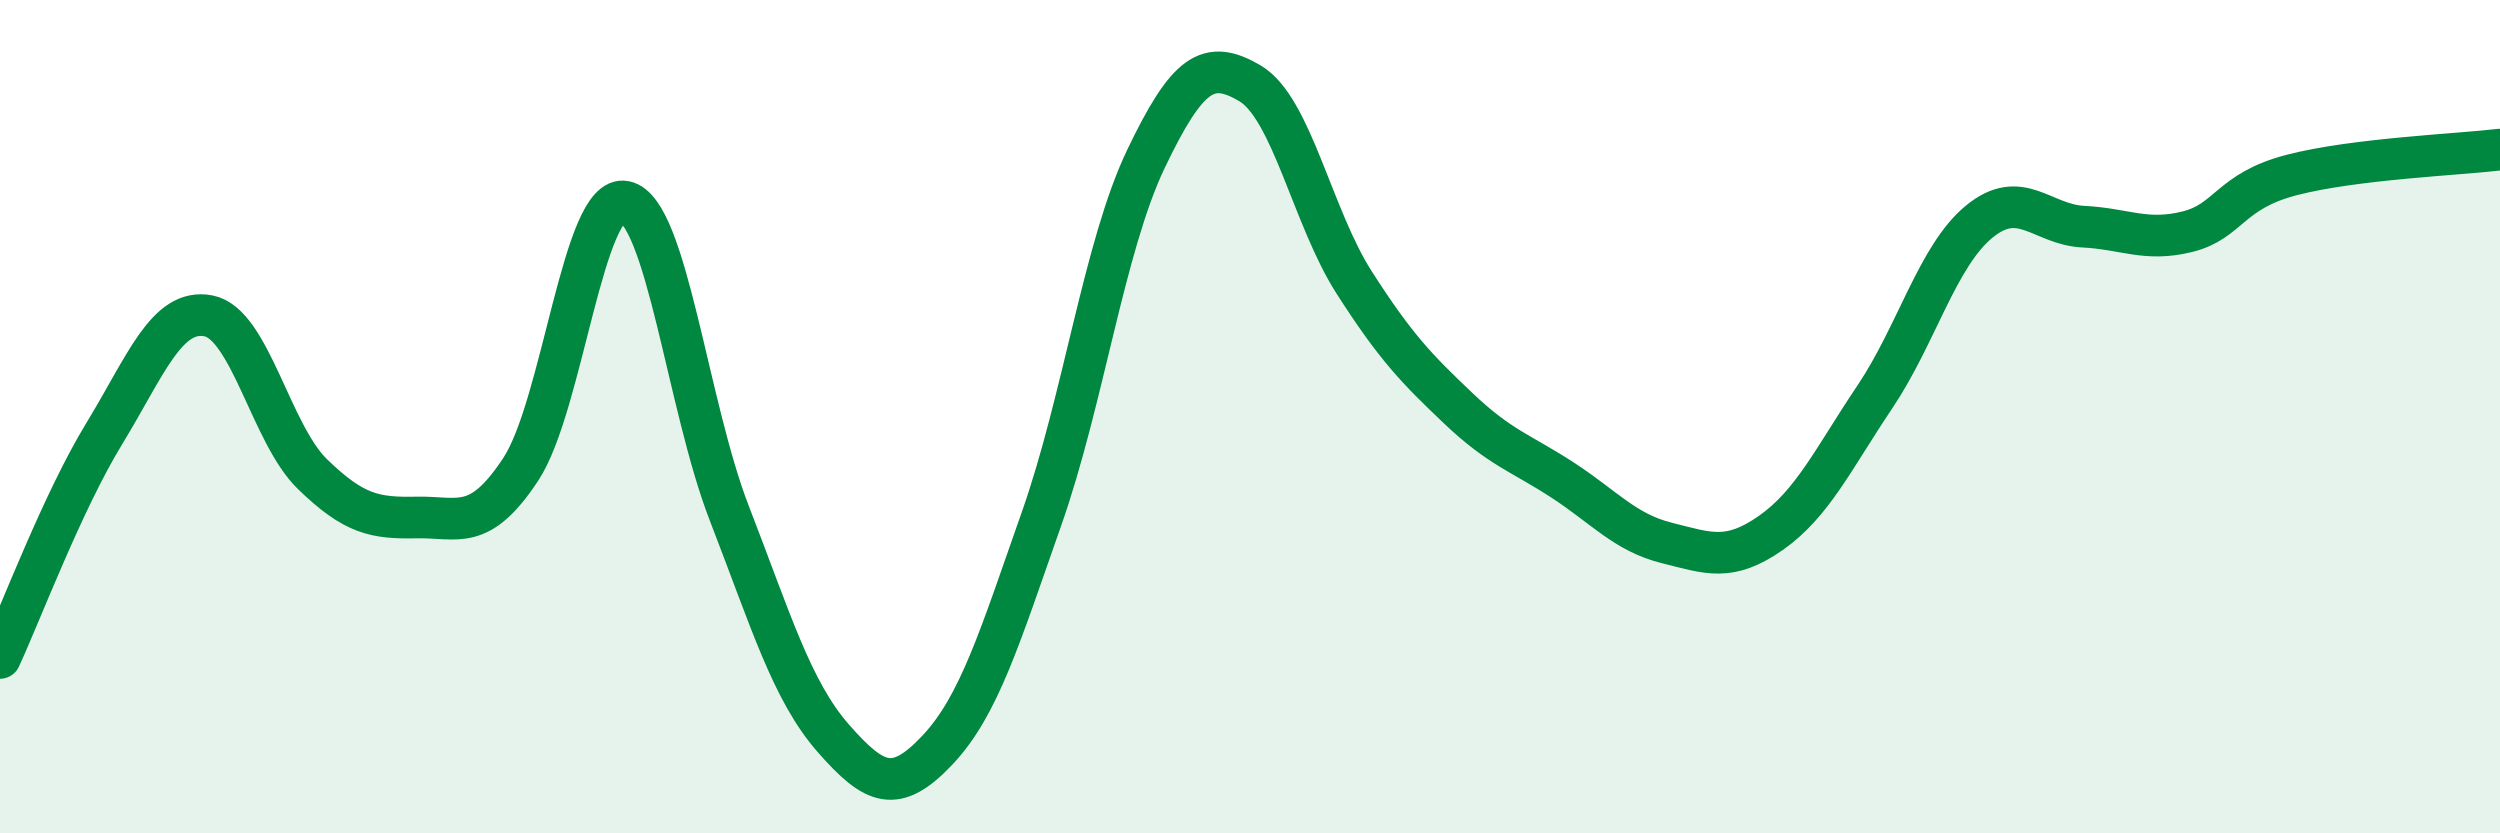 
    <svg width="60" height="20" viewBox="0 0 60 20" xmlns="http://www.w3.org/2000/svg">
      <path
        d="M 0,15.79 C 0.5,14.71 1.5,12.05 2.5,10.41 C 3.5,8.77 4,7.39 5,7.58 C 6,7.77 6.5,10.41 7.5,11.38 C 8.5,12.35 9,12.44 10,12.42 C 11,12.4 11.5,12.78 12.5,11.26 C 13.5,9.74 14,4.63 15,4.84 C 16,5.05 16.5,9.73 17.5,12.31 C 18.5,14.89 19,16.58 20,17.72 C 21,18.86 21.5,19.06 22.5,18 C 23.5,16.94 24,15.28 25,12.44 C 26,9.6 26.5,5.91 27.5,3.82 C 28.5,1.73 29,1.41 30,2 C 31,2.59 31.5,5.22 32.5,6.78 C 33.5,8.34 34,8.85 35,9.8 C 36,10.75 36.5,10.87 37.5,11.52 C 38.5,12.17 39,12.78 40,13.03 C 41,13.28 41.5,13.49 42.5,12.79 C 43.5,12.09 44,11.01 45,9.52 C 46,8.03 46.5,6.14 47.5,5.32 C 48.5,4.5 49,5.39 50,5.44 C 51,5.49 51.5,5.81 52.5,5.56 C 53.5,5.31 53.5,4.59 55,4.2 C 56.5,3.81 59,3.71 60,3.59L60 20L0 20Z"
        fill="#008740"
        opacity="0.1"
        stroke-linecap="round"
        stroke-linejoin="round"
      />
      <path
        d="M 0,15.79 C 0.5,14.71 1.5,12.05 2.5,10.41 C 3.5,8.77 4,7.39 5,7.58 C 6,7.77 6.5,10.41 7.5,11.38 C 8.5,12.35 9,12.44 10,12.42 C 11,12.4 11.5,12.78 12.5,11.26 C 13.5,9.74 14,4.63 15,4.84 C 16,5.05 16.5,9.73 17.5,12.31 C 18.5,14.89 19,16.58 20,17.72 C 21,18.86 21.5,19.06 22.5,18 C 23.5,16.94 24,15.28 25,12.44 C 26,9.6 26.5,5.91 27.5,3.82 C 28.5,1.73 29,1.41 30,2 C 31,2.59 31.5,5.22 32.5,6.78 C 33.5,8.34 34,8.85 35,9.8 C 36,10.75 36.5,10.87 37.5,11.52 C 38.5,12.17 39,12.78 40,13.03 C 41,13.28 41.5,13.49 42.5,12.79 C 43.5,12.09 44,11.01 45,9.52 C 46,8.03 46.5,6.14 47.5,5.32 C 48.5,4.5 49,5.39 50,5.44 C 51,5.49 51.5,5.81 52.5,5.56 C 53.5,5.31 53.5,4.59 55,4.2 C 56.5,3.81 59,3.71 60,3.59"
        stroke="#008740"
        stroke-width="1"
        fill="none"
        stroke-linecap="round"
        stroke-linejoin="round"
      />
    </svg>
  